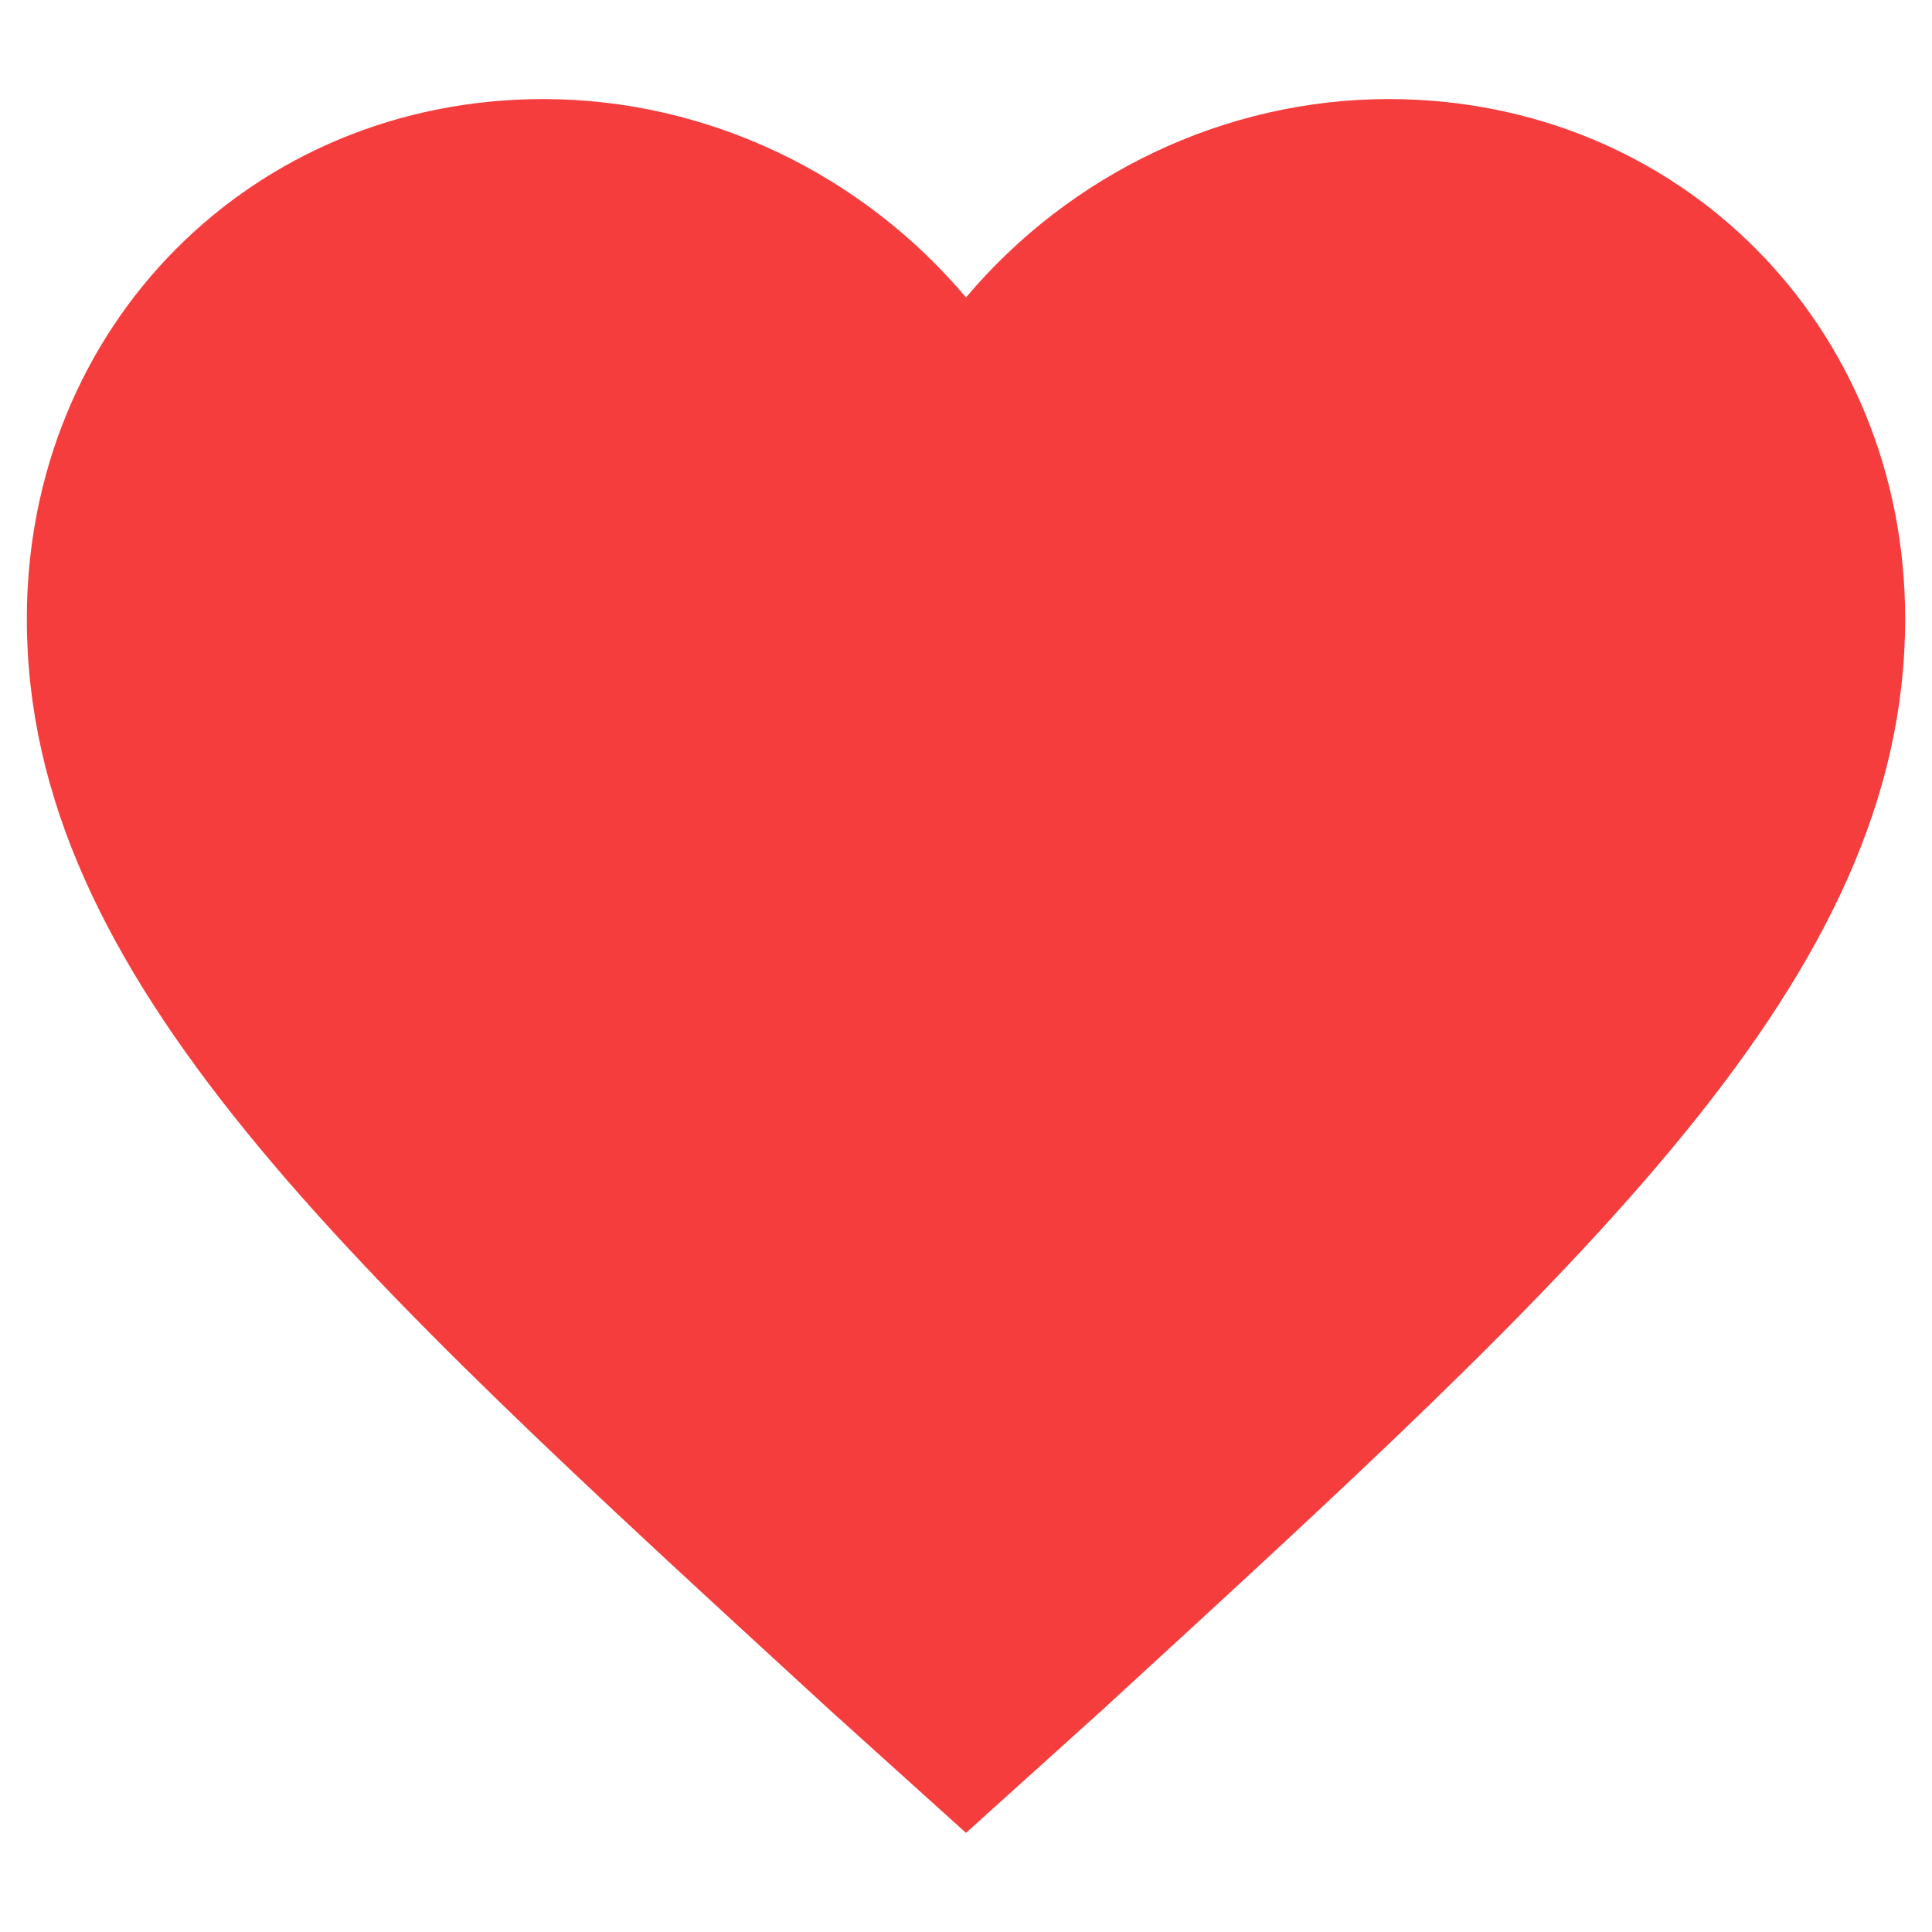 <?xml version="1.0" encoding="utf-8"?>
<!-- Generator: Adobe Illustrator 16.0.0, SVG Export Plug-In . SVG Version: 6.00 Build 0)  -->
<!DOCTYPE svg PUBLIC "-//W3C//DTD SVG 1.1//EN" "http://www.w3.org/Graphics/SVG/1.1/DTD/svg11.dtd">
<svg version="1.1" id="Layer_1" xmlns="http://www.w3.org/2000/svg" xmlns:xlink="http://www.w3.org/1999/xlink" x="0px" y="0px"
	 width="36px" height="36px" viewBox="382 132 36 36" enable-background="new 382 132 36 36" xml:space="preserve">
<path fill="#F53D3D" d="M400,166.153l-2.538-2.289c-9.012-8.274-14.962-13.645-14.962-20.334c0-5.458,4.2-9.684,9.625-9.684
	c3.063,0,5.95,1.408,7.875,3.697c1.926-2.289,4.813-3.697,7.875-3.697c5.425,0,9.625,4.225,9.625,9.684
	c0,6.689-5.95,12.06-14.962,20.334L400,166.153z"/>
</svg>
